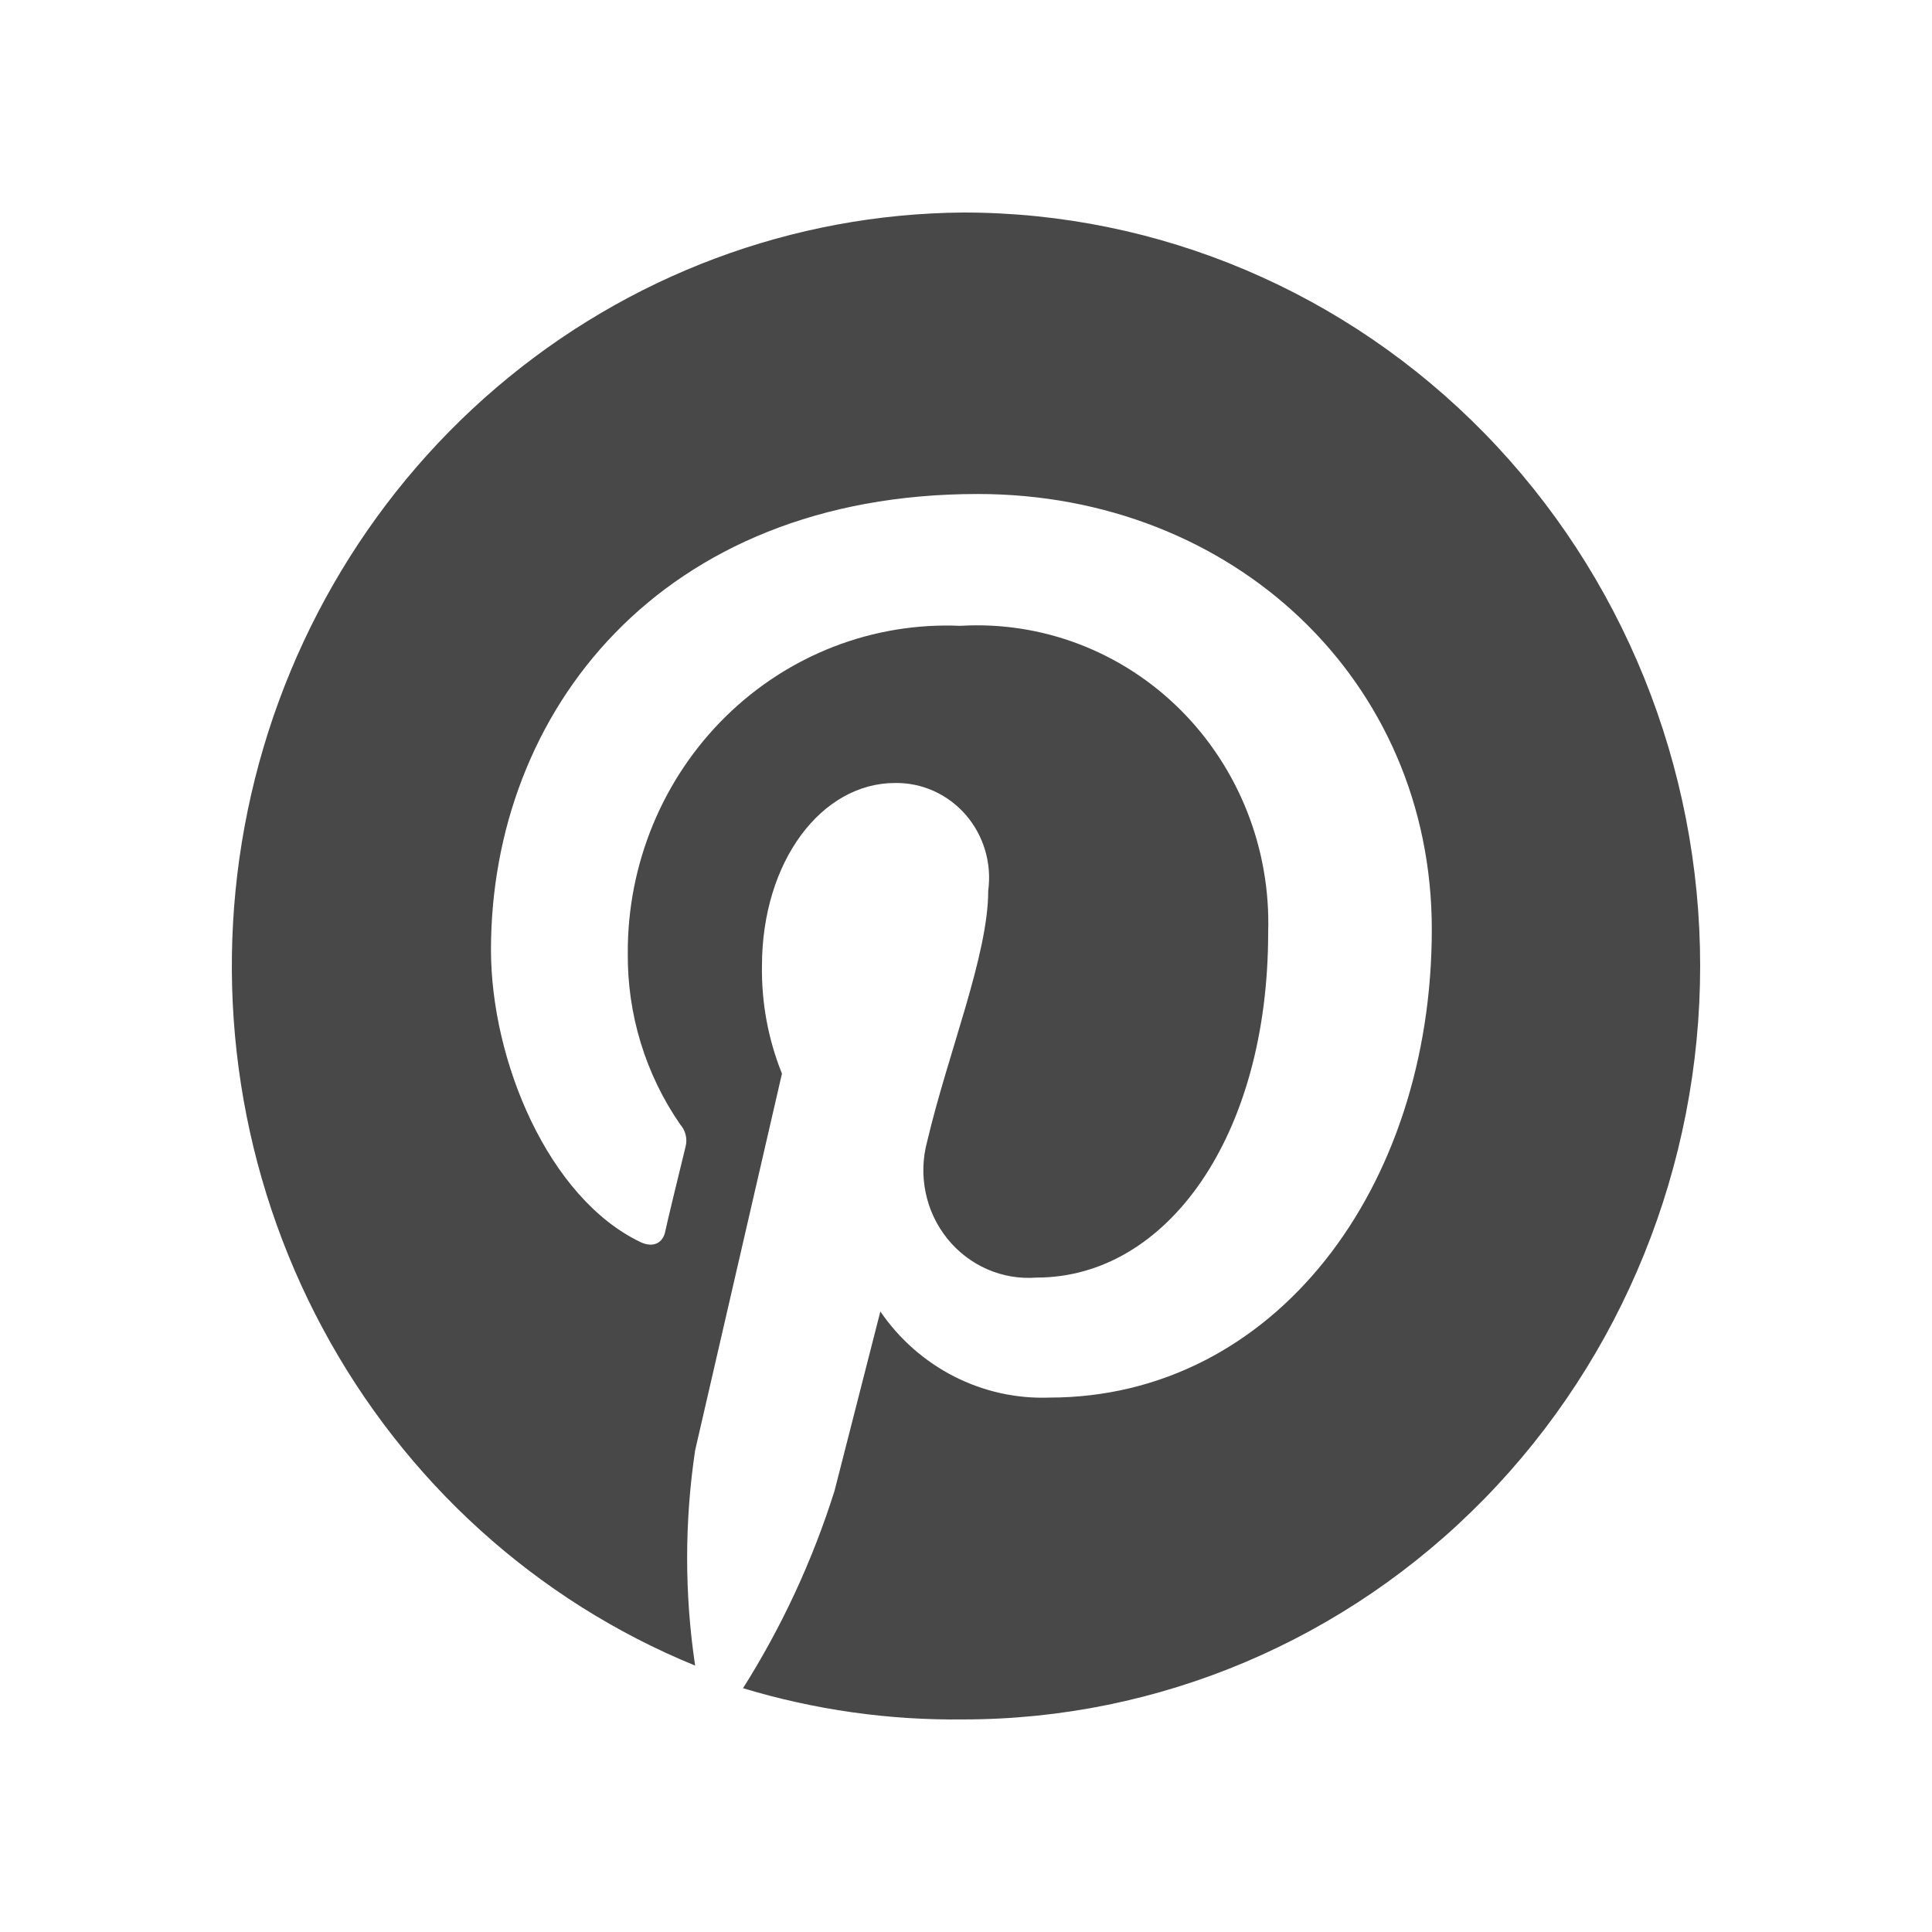 <svg width="100" height="100" viewBox="0 0 100 100" fill="none" xmlns="http://www.w3.org/2000/svg">
<path d="M72.5 30C74.433 30 76 28.433 76 26.5C76 24.567 74.433 23 72.5 23C70.567 23 69 24.567 69 26.5C69 28.433 70.567 30 72.5 30Z" stroke="#484848" stroke-width="4"/>
<path d="M49.87 11C41.03 11.062 32.486 14.263 25.699 20.056C18.912 25.849 14.303 33.875 12.663 42.759C11.022 51.644 12.45 60.835 16.704 68.761C20.957 76.688 27.771 82.856 35.98 86.211C35.428 82.519 35.428 78.762 35.98 75.069L40.474 55.57C39.763 53.804 39.411 51.908 39.439 49.998C39.439 44.594 42.517 40.527 46.33 40.527C47.02 40.517 47.705 40.659 48.337 40.944C48.969 41.23 49.533 41.651 49.991 42.18C50.449 42.71 50.79 43.334 50.99 44.01C51.19 44.686 51.245 45.399 51.15 46.099C51.15 49.441 49.08 54.456 47.991 59.08C47.757 59.942 47.729 60.849 47.91 61.725C48.091 62.601 48.475 63.419 49.031 64.11C49.587 64.802 50.297 65.346 51.102 65.697C51.907 66.048 52.783 66.196 53.656 66.127C60.41 66.127 65.64 58.801 65.64 48.271C65.707 46.132 65.339 44.001 64.556 42.016C63.774 40.03 62.596 38.233 61.097 36.738C59.598 35.245 57.811 34.087 55.849 33.339C53.888 32.59 51.796 32.269 49.707 32.393C47.476 32.296 45.249 32.661 43.16 33.469C41.072 34.277 39.165 35.51 37.556 37.094C35.947 38.677 34.668 40.578 33.798 42.681C32.928 44.784 32.484 47.046 32.494 49.33C32.464 52.512 33.417 55.621 35.218 58.216C35.349 58.365 35.442 58.544 35.489 58.739C35.537 58.933 35.537 59.136 35.49 59.33C35.19 60.556 34.537 63.23 34.428 63.759C34.319 64.289 33.856 64.623 33.148 64.289C28.381 62.005 25.413 54.901 25.413 49.163C25.413 36.878 34.155 25.569 50.606 25.569C63.815 25.569 74.11 35.207 74.11 48.104C74.11 61.531 65.939 72.339 54.31 72.339C52.605 72.4 50.912 72.024 49.385 71.245C47.858 70.467 46.546 69.311 45.567 67.882L43.197 77.158C42.062 80.763 40.468 84.2 38.459 87.381C42.162 88.501 46.009 89.046 49.87 88.997C59.983 88.997 69.681 84.888 76.832 77.575C83.983 70.261 88 60.342 88 49.998C88 39.656 83.983 29.736 76.832 22.422C69.681 15.109 59.983 11 49.87 11Z" fill="#484848"/>
</svg>
